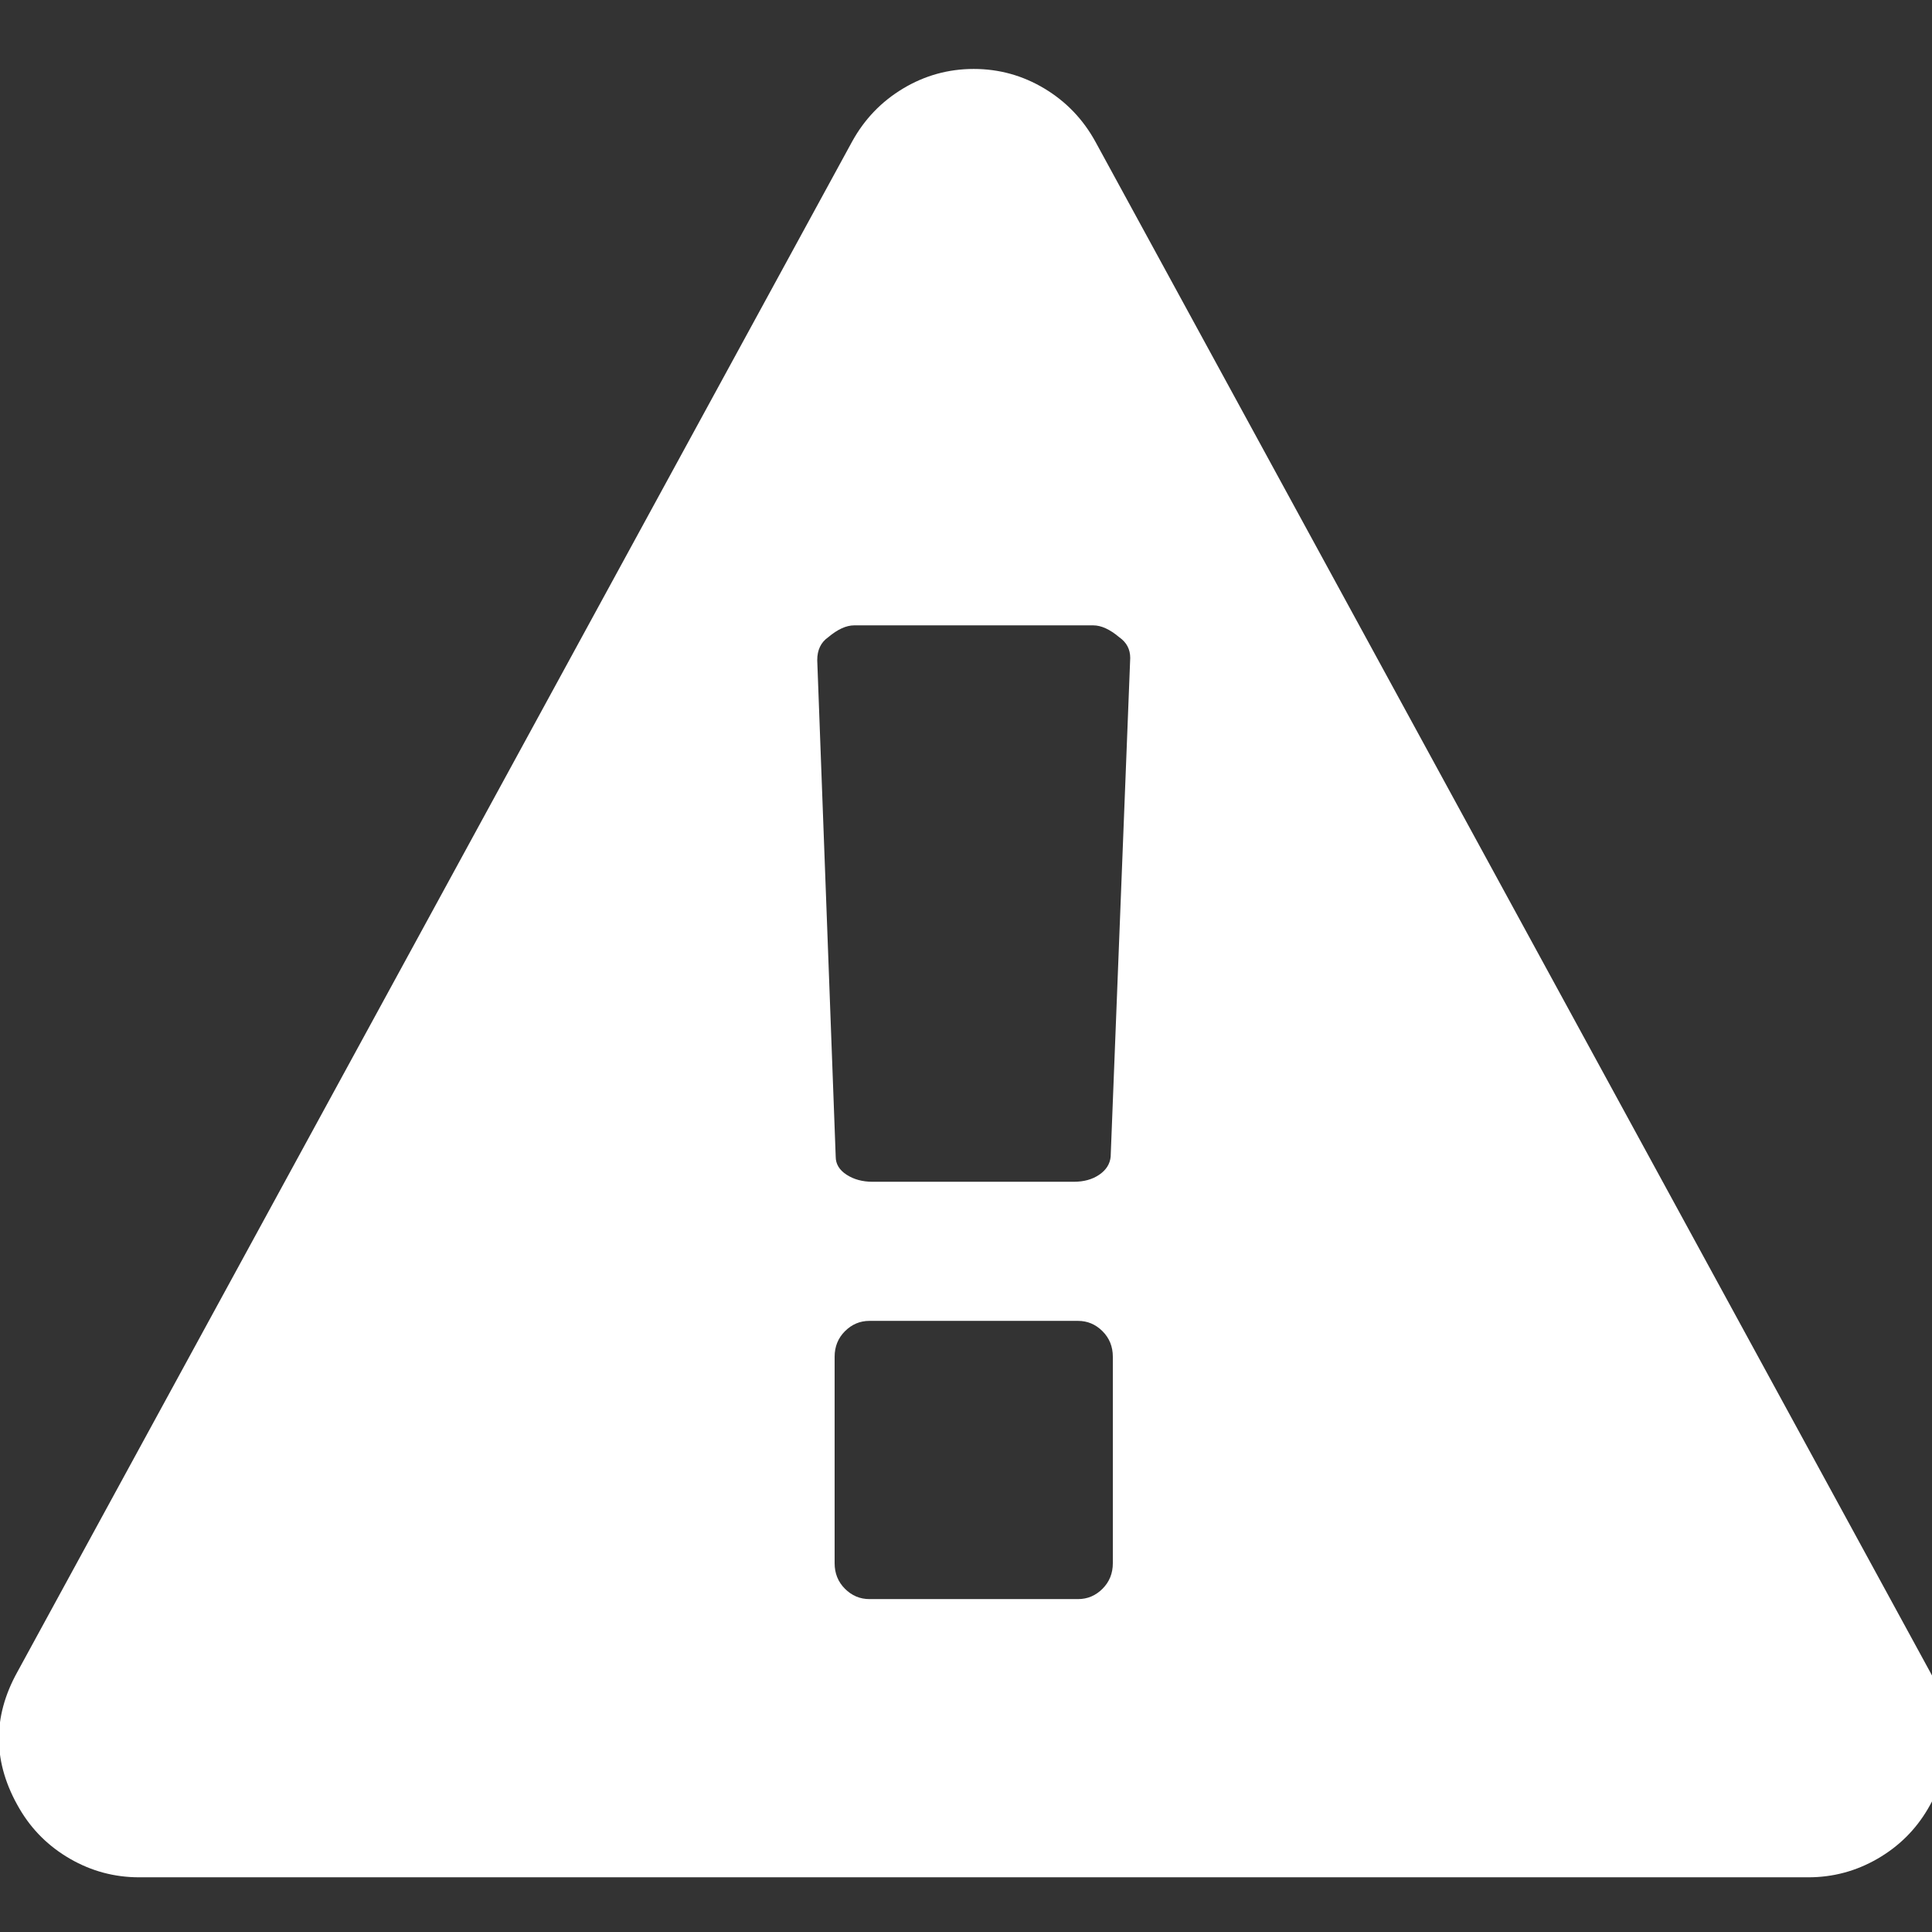 ﻿<!DOCTYPE svg PUBLIC "-//W3C//DTD SVG 1.1//EN" "http://www.w3.org/Graphics/SVG/1.1/DTD/svg11.dtd">
<svg xmlns="http://www.w3.org/2000/svg" xmlns:xlink="http://www.w3.org/1999/xlink" version="1.1" width="16" height="16" overflow="auto" preserveAspectRatio="none" baseProfile="tiny" space="preserve">
  <rect width="100%" height="100%" fill="#333333" stroke="none"/>
  <path d="M1024 161 L1024 351 Q1024 365 1014.5 374.5 Q1005 384 992 384 L800 384 Q787 384 777.5 374.5 Q768 365 768 351 L768 161 Q768 147 777.5 137.5 Q787 128 800 128 L992 128 Q1005 128 1014.5 137.5 Q1024 147 1024 161 z M1022 535 L1040 994 Q1040 1006 1030 1013 Q1017 1024 1006 1024 L786 1024 Q775 1024 762 1013 Q752 1006 752 992 L769 535 Q769 525 779 518.5 Q789 512 803 512 L988 512 Q1002 512 1011.5 518.5 Q1021 525 1022 535 z M1008 1469 L1776 61 Q1811 -2 1774 -65 Q1757 -94 1727.5 -111 Q1698 -128 1664 -128 L128 -128 Q94 -128 64.5 -111 Q35 -94 18 -65 Q-19 -2 16 61 L784 1469 Q801 1500 831 1518 Q861 1536 896 1536 Q931 1536 961 1518 Q991 1500 1008 1469 z" pathLength="0" fill="White" transform="translate(1.691282E-06, 0.571) scale(0.009, -0.009) translate(0, -1536)" />
</svg>